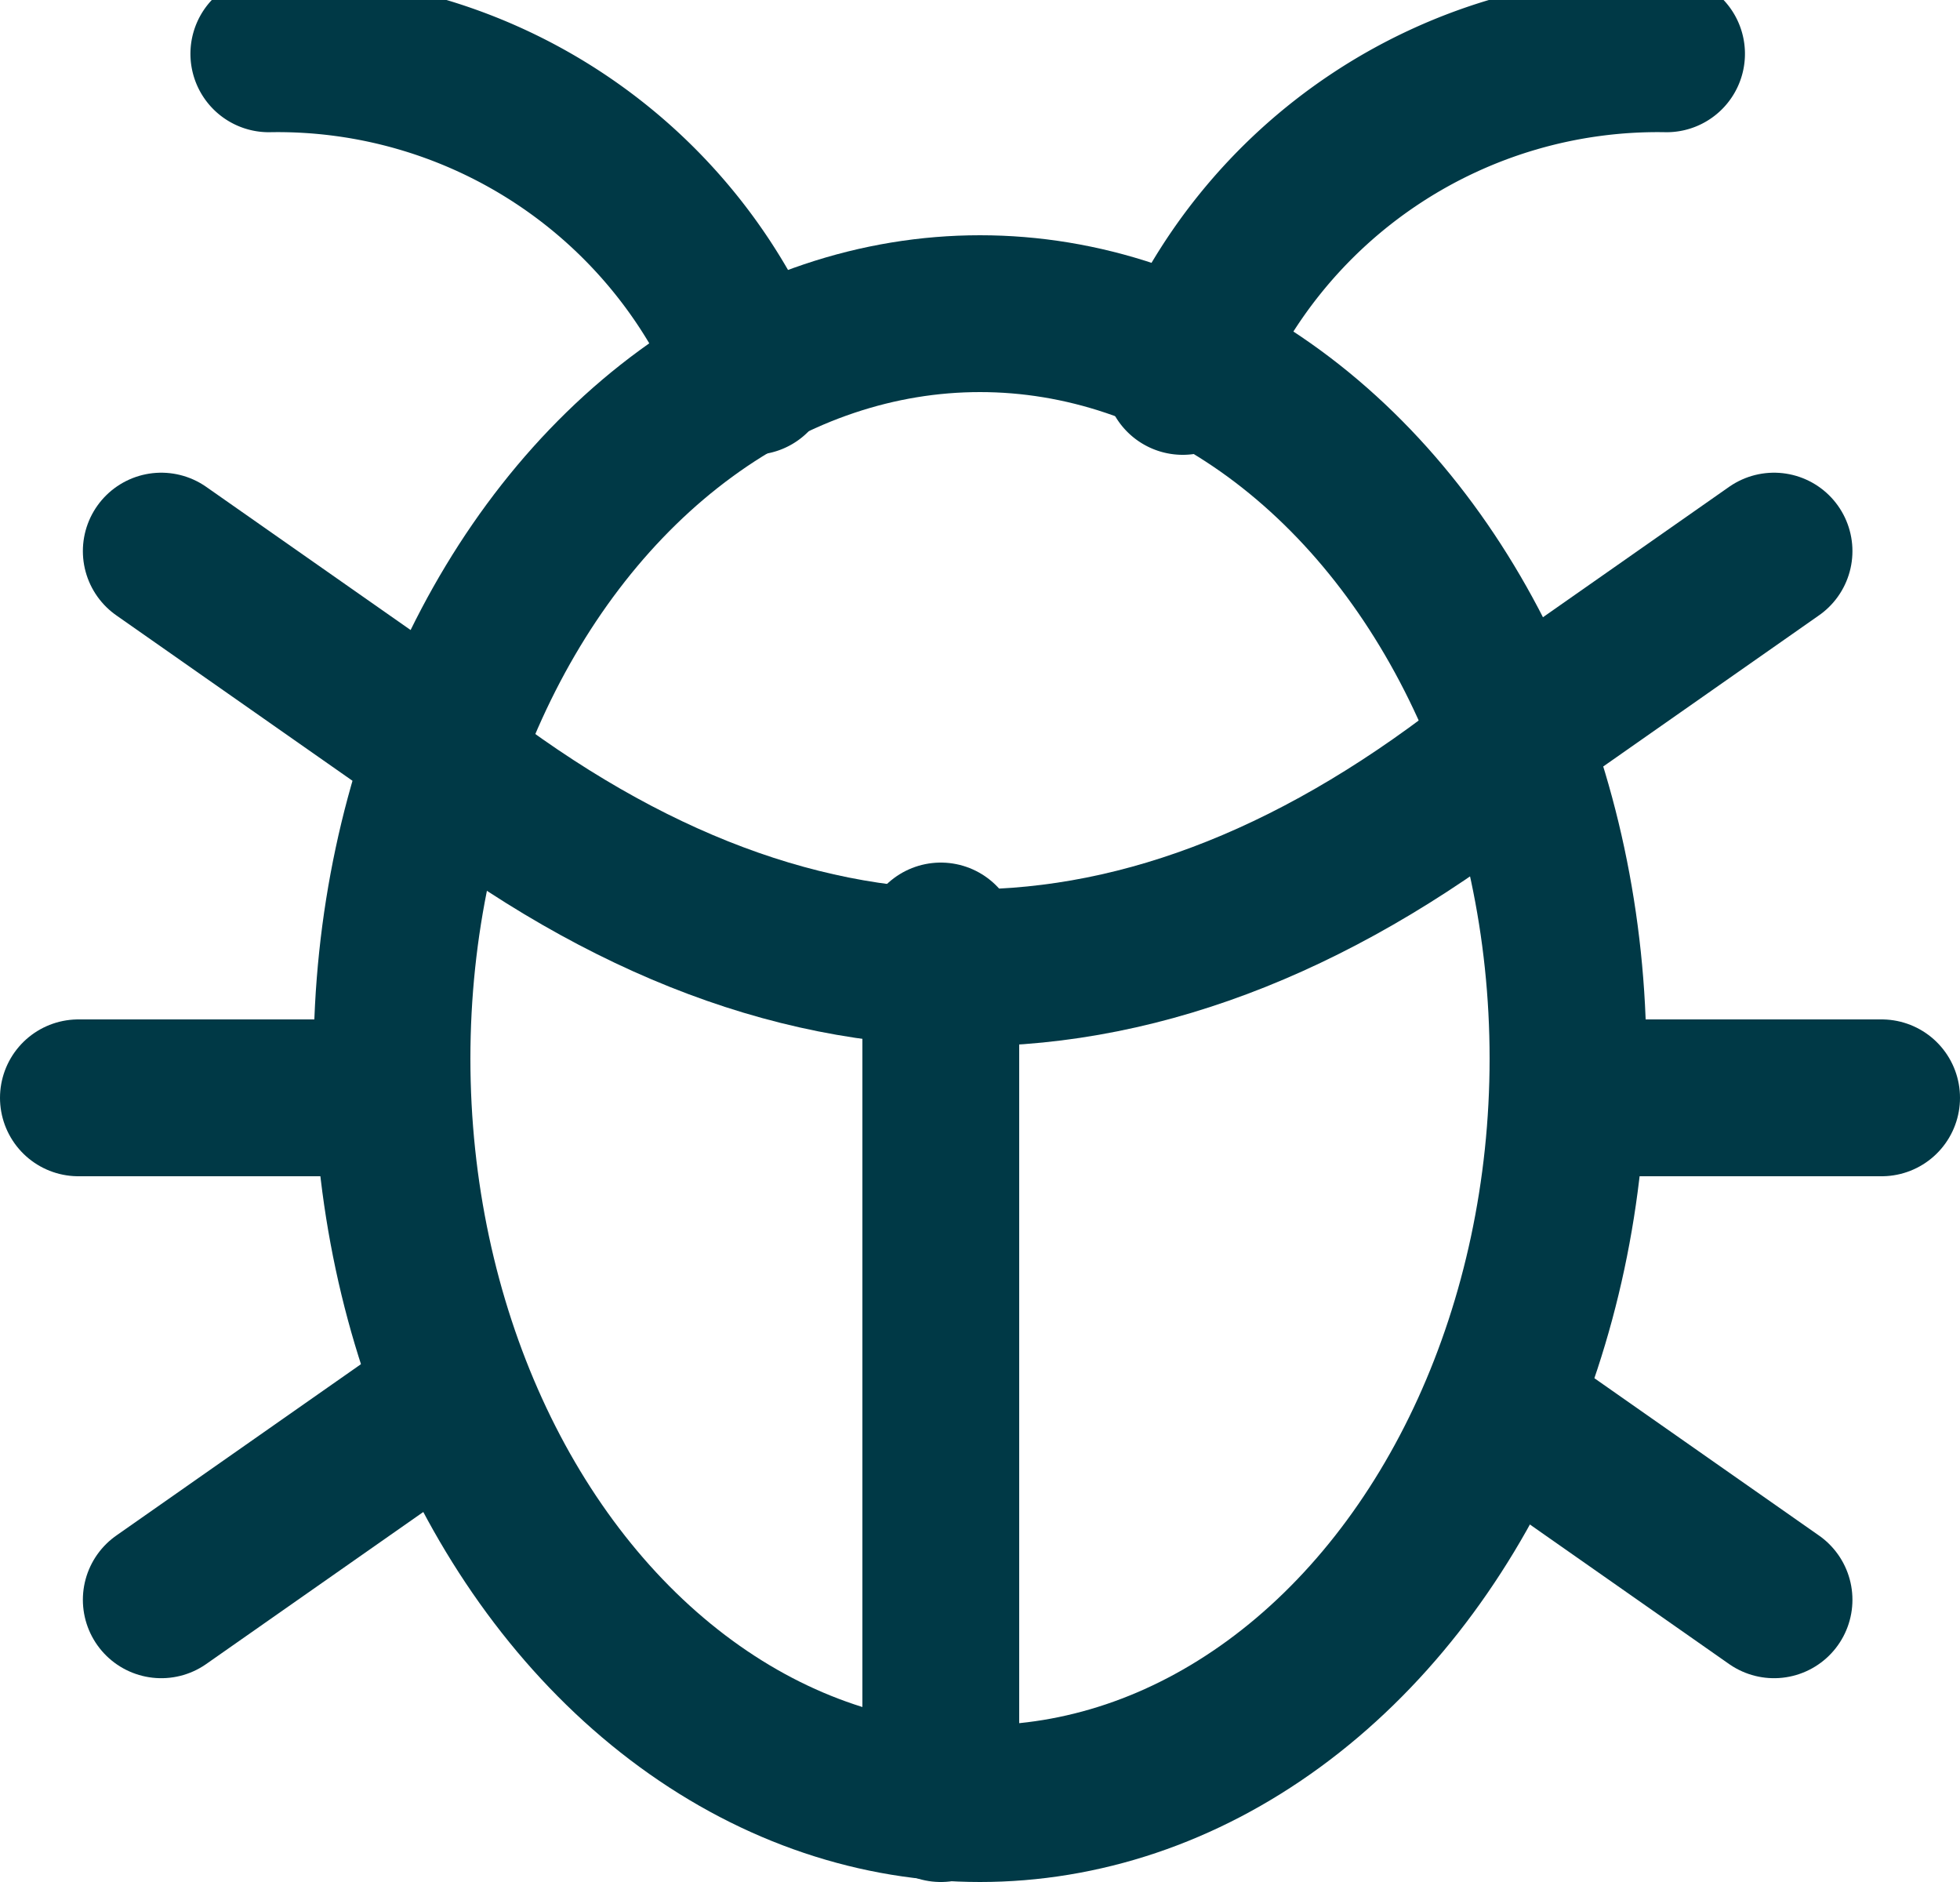 <svg id="Group_871" data-name="Group 871" xmlns="http://www.w3.org/2000/svg" xmlns:xlink="http://www.w3.org/1999/xlink" width="25" height="24" viewBox="0 0 25 24">
  <defs>
    <clipPath id="clip-path">
      <rect id="Rectangle_491" data-name="Rectangle 491" width="25" height="24" fill="none"/>
    </clipPath>
  </defs>
  <g id="Group_870" data-name="Group 870" clip-path="url(#clip-path)">
    <ellipse id="Ellipse_34" data-name="Ellipse 34" cx="7.5" cy="9.5" rx="7.5" ry="9.5" transform="translate(5 4)" fill="none" stroke="#003946" stroke-linecap="round" stroke-width="2"/>
    <line id="Line_51" data-name="Line 51" x2="4" transform="translate(1 14)" fill="none" stroke="#003946" stroke-linecap="round" stroke-width="2"/>
    <line id="Line_52" data-name="Line 52" x2="3.37" y2="2.36" transform="translate(2.057 7.028)" fill="none" stroke="#003946" stroke-linecap="round" stroke-width="2"/>
    <line id="Line_53" data-name="Line 53" x1="3.37" y2="2.36" transform="translate(19.258 7.028)" fill="none" stroke="#003946" stroke-linecap="round" stroke-width="2"/>
    <line id="Line_54" data-name="Line 54" y1="2.36" x2="3.37" transform="translate(2.057 18.041)" fill="none" stroke="#003946" stroke-linecap="round" stroke-width="2"/>
    <line id="Line_55" data-name="Line 55" x1="3.37" y1="2.36" transform="translate(19.258 18.041)" fill="none" stroke="#003946" stroke-linecap="round" stroke-width="2"/>
    <line id="Line_56" data-name="Line 56" x2="4" transform="translate(20 14)" fill="none" stroke="#003946" stroke-linecap="round" stroke-width="2"/>
    <path id="Path_294" data-name="Path 294" d="M5,1a6.516,6.516,0,0,1,6.171,4.114" transform="translate(-1.571 -0.314)" fill="none" stroke="#003946" stroke-linecap="round" stroke-width="2"/>
    <path id="Path_295" data-name="Path 295" d="M28.171,1A6.516,6.516,0,0,0,22,5.114" transform="translate(-6.914 -0.314)" fill="none" stroke="#003946" stroke-linecap="round" stroke-width="2"/>
    <path id="Path_296" data-name="Path 296" d="M8,14q6.857,5.485,13.714,0" transform="translate(-2.514 -4.4)" fill="none" stroke="#003946" stroke-linecap="round" stroke-width="2"/>
    <line id="Line_57" data-name="Line 57" y2="11" transform="translate(12 12)" fill="none" stroke="#003946" stroke-linecap="round" stroke-width="2"/>
  </g>
</svg>
